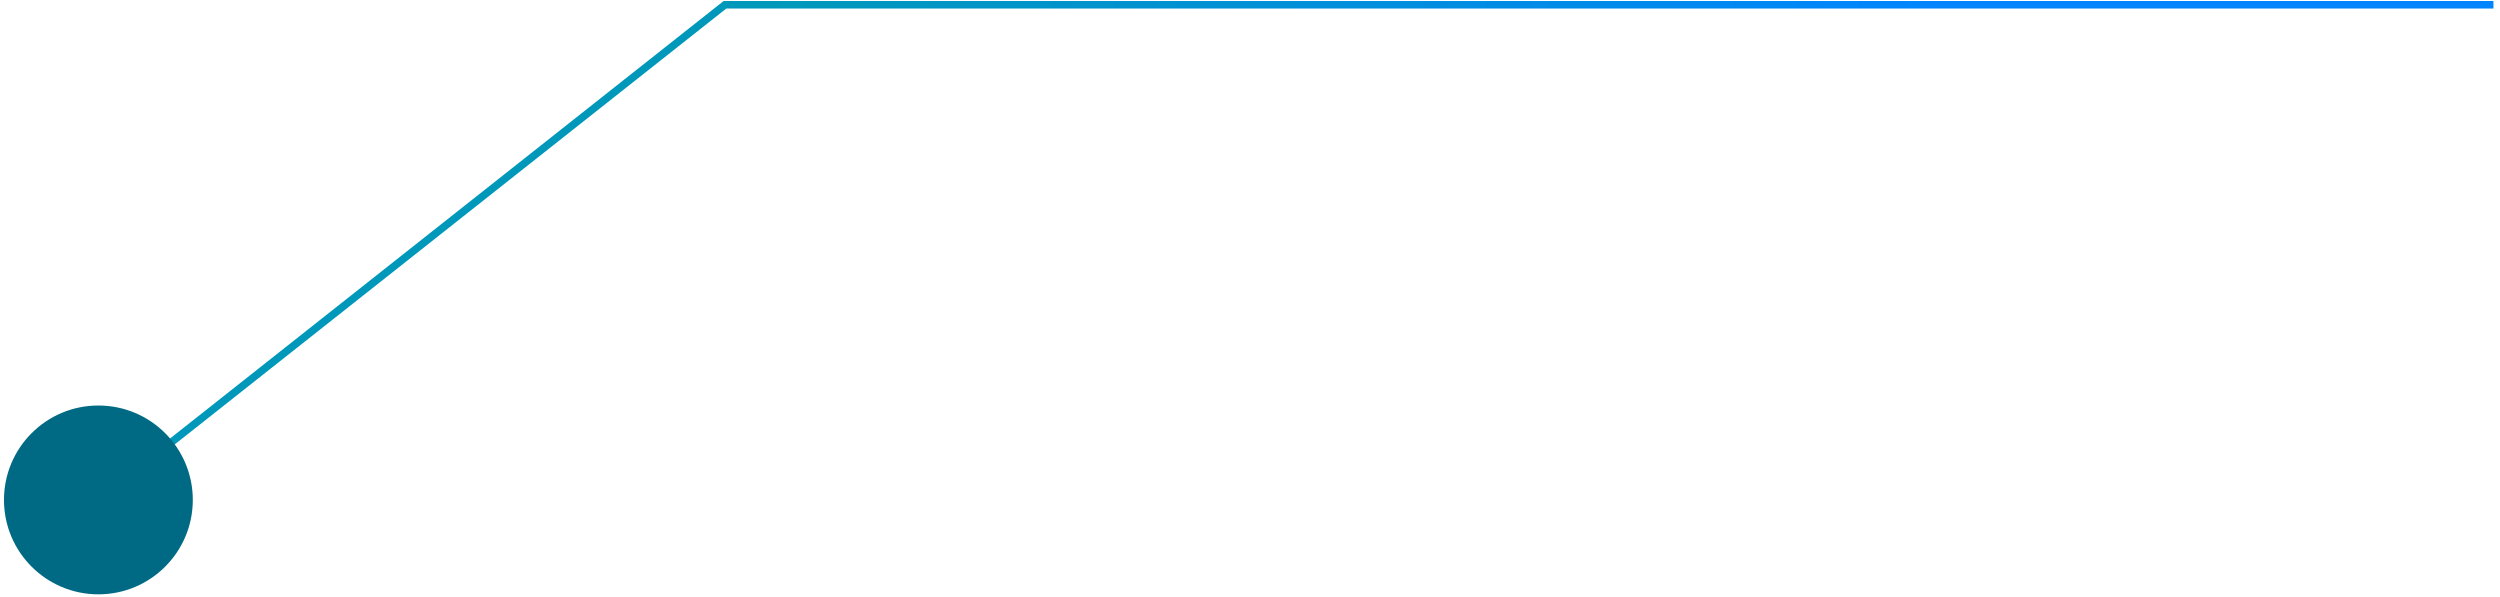 <svg width="331" height="79" viewBox="0 0 331 79" fill="none" xmlns="http://www.w3.org/2000/svg">
<path d="M13.027 66.19L95.987 0.629L330.132 0.629" stroke="url(#paint0_linear_549_136)"/>
<circle cx="13.027" cy="66.19" r="12.5" fill="#006983"/>
<defs>
<linearGradient id="paint0_linear_549_136" x1="102.316" y1="33.41" x2="258.254" y2="33.41" gradientUnits="userSpaceOnUse">
<stop stop-color="#0098BA"/>
<stop offset="1" stop-color="#0085FF"/>
</linearGradient>
</defs>
</svg>
